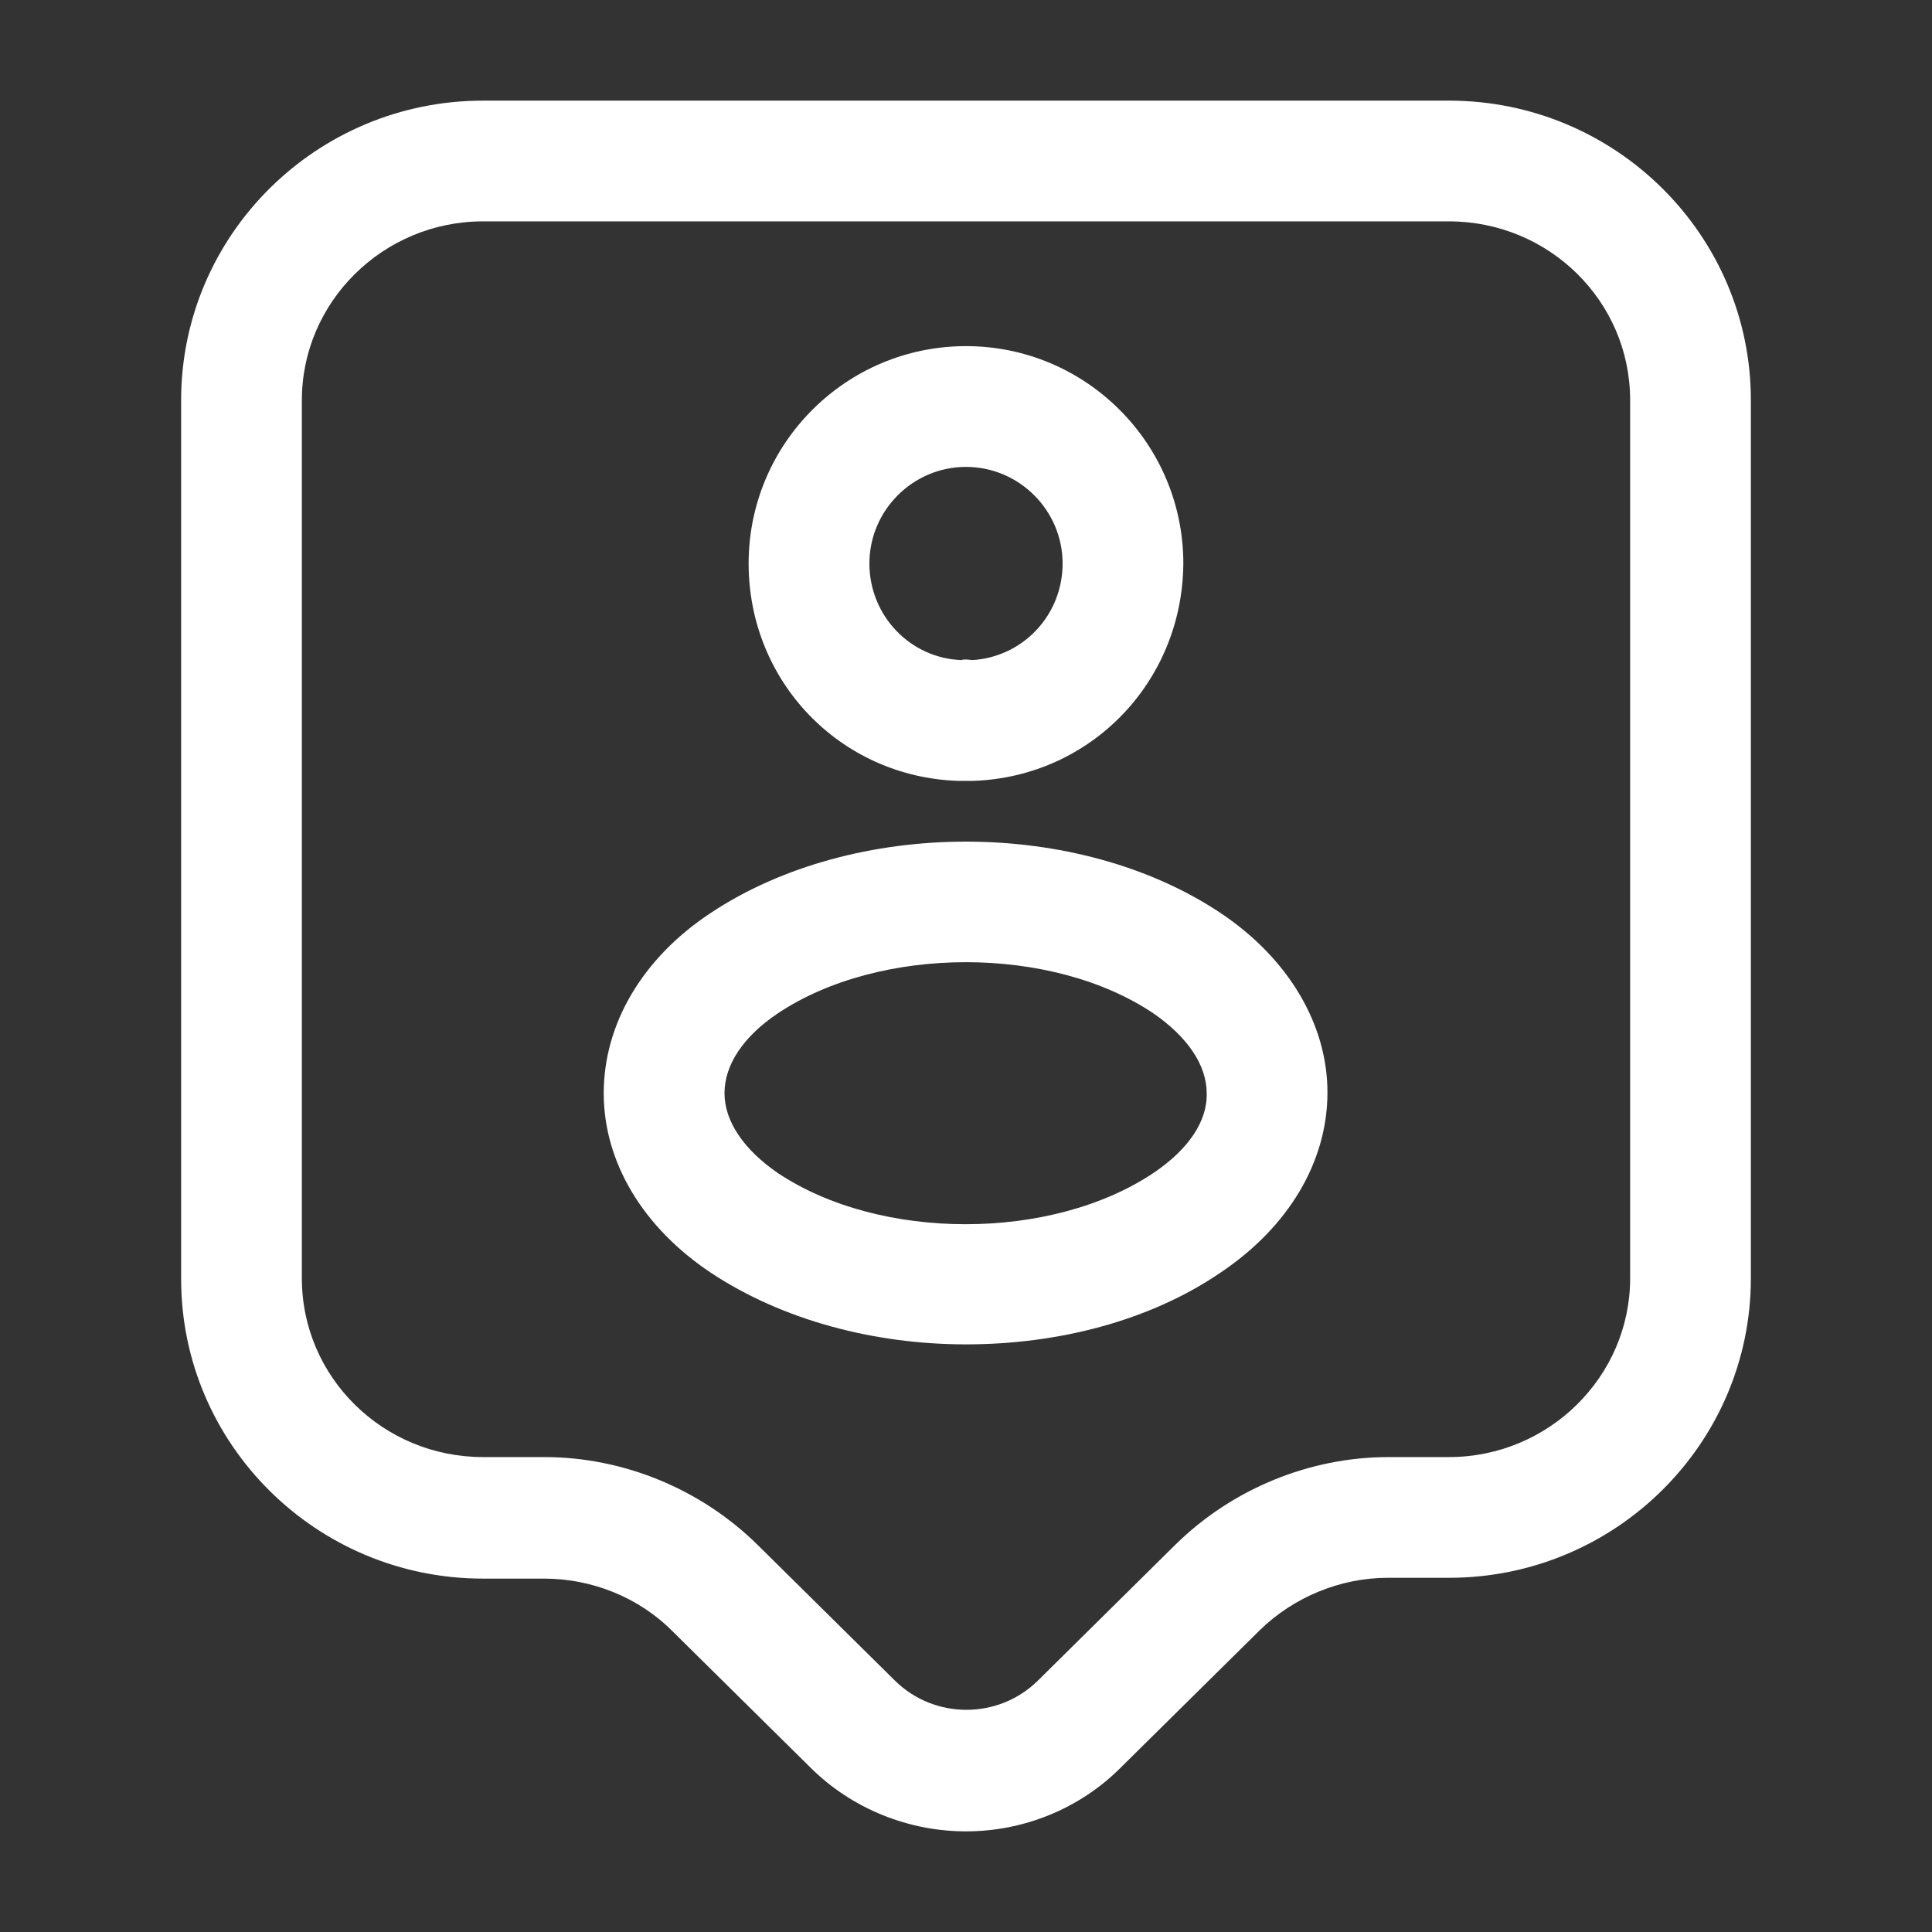 <svg width="45" height="45" viewBox="0 0 45 45" fill="none" xmlns="http://www.w3.org/2000/svg">
<rect x="0" y="0" width="45" height="45" fill="#333333" stroke="none"/>
<path d="M22.5 42.656C21.188 42.656 19.856 42.15 18.863 41.156L15.656 37.987C14.869 37.2 13.781 36.769 12.675 36.769H11.25C7.369 36.769 4.219 33.638 4.219 29.794V9.319C4.219 5.475 7.369 2.344 11.25 2.344H33.75C37.631 2.344 40.781 5.475 40.781 9.319V29.775C40.781 33.619 37.631 36.75 33.75 36.75H32.325C31.219 36.75 30.131 37.2 29.344 37.969L26.137 41.138C25.144 42.15 23.812 42.656 22.5 42.656ZM11.25 5.156C8.925 5.156 7.031 7.031 7.031 9.319V29.775C7.031 32.081 8.925 33.938 11.25 33.938H12.675C14.531 33.938 16.331 34.688 17.644 35.981L20.85 39.15C21.769 40.05 23.25 40.05 24.169 39.15L27.375 35.981C28.688 34.688 30.488 33.938 32.344 33.938H33.75C36.075 33.938 37.969 32.062 37.969 29.775V9.319C37.969 7.013 36.075 5.156 33.75 5.156H11.25Z" fill="white"/>
<path d="M22.631 18.188C22.593 18.188 22.537 18.188 22.5 18.188C22.443 18.188 22.368 18.188 22.312 18.188C19.575 18.094 17.437 15.881 17.437 13.125C17.437 10.331 19.706 8.062 22.5 8.062C25.293 8.062 27.562 10.331 27.562 13.125C27.543 15.881 25.406 18.094 22.668 18.188C22.668 18.188 22.649 18.188 22.631 18.188ZM22.5 10.875C21.262 10.875 20.25 11.887 20.25 13.125C20.25 14.344 21.206 15.338 22.406 15.375C22.406 15.356 22.518 15.356 22.65 15.375C23.831 15.3 24.75 14.325 24.75 13.125C24.75 11.887 23.737 10.875 22.5 10.875Z" fill="white"/>
<path d="M22.5 31.313C20.363 31.313 18.225 30.75 16.556 29.644C14.981 28.594 14.062 27.075 14.062 25.463C14.062 23.85 14.963 22.313 16.556 21.263C19.894 19.05 25.106 19.05 28.425 21.263C30 22.313 30.919 23.85 30.919 25.444C30.919 27.056 30.019 28.575 28.425 29.644C26.775 30.769 24.637 31.313 22.5 31.313ZM18.112 23.606C17.306 24.15 16.875 24.806 16.875 25.463C16.875 26.119 17.325 26.775 18.112 27.319C20.494 28.913 24.488 28.913 26.869 27.319C27.675 26.775 28.125 26.119 28.106 25.463C28.106 24.806 27.656 24.15 26.869 23.606C24.506 22.013 20.494 22.013 18.112 23.606Z" fill="white"/>
</svg>
